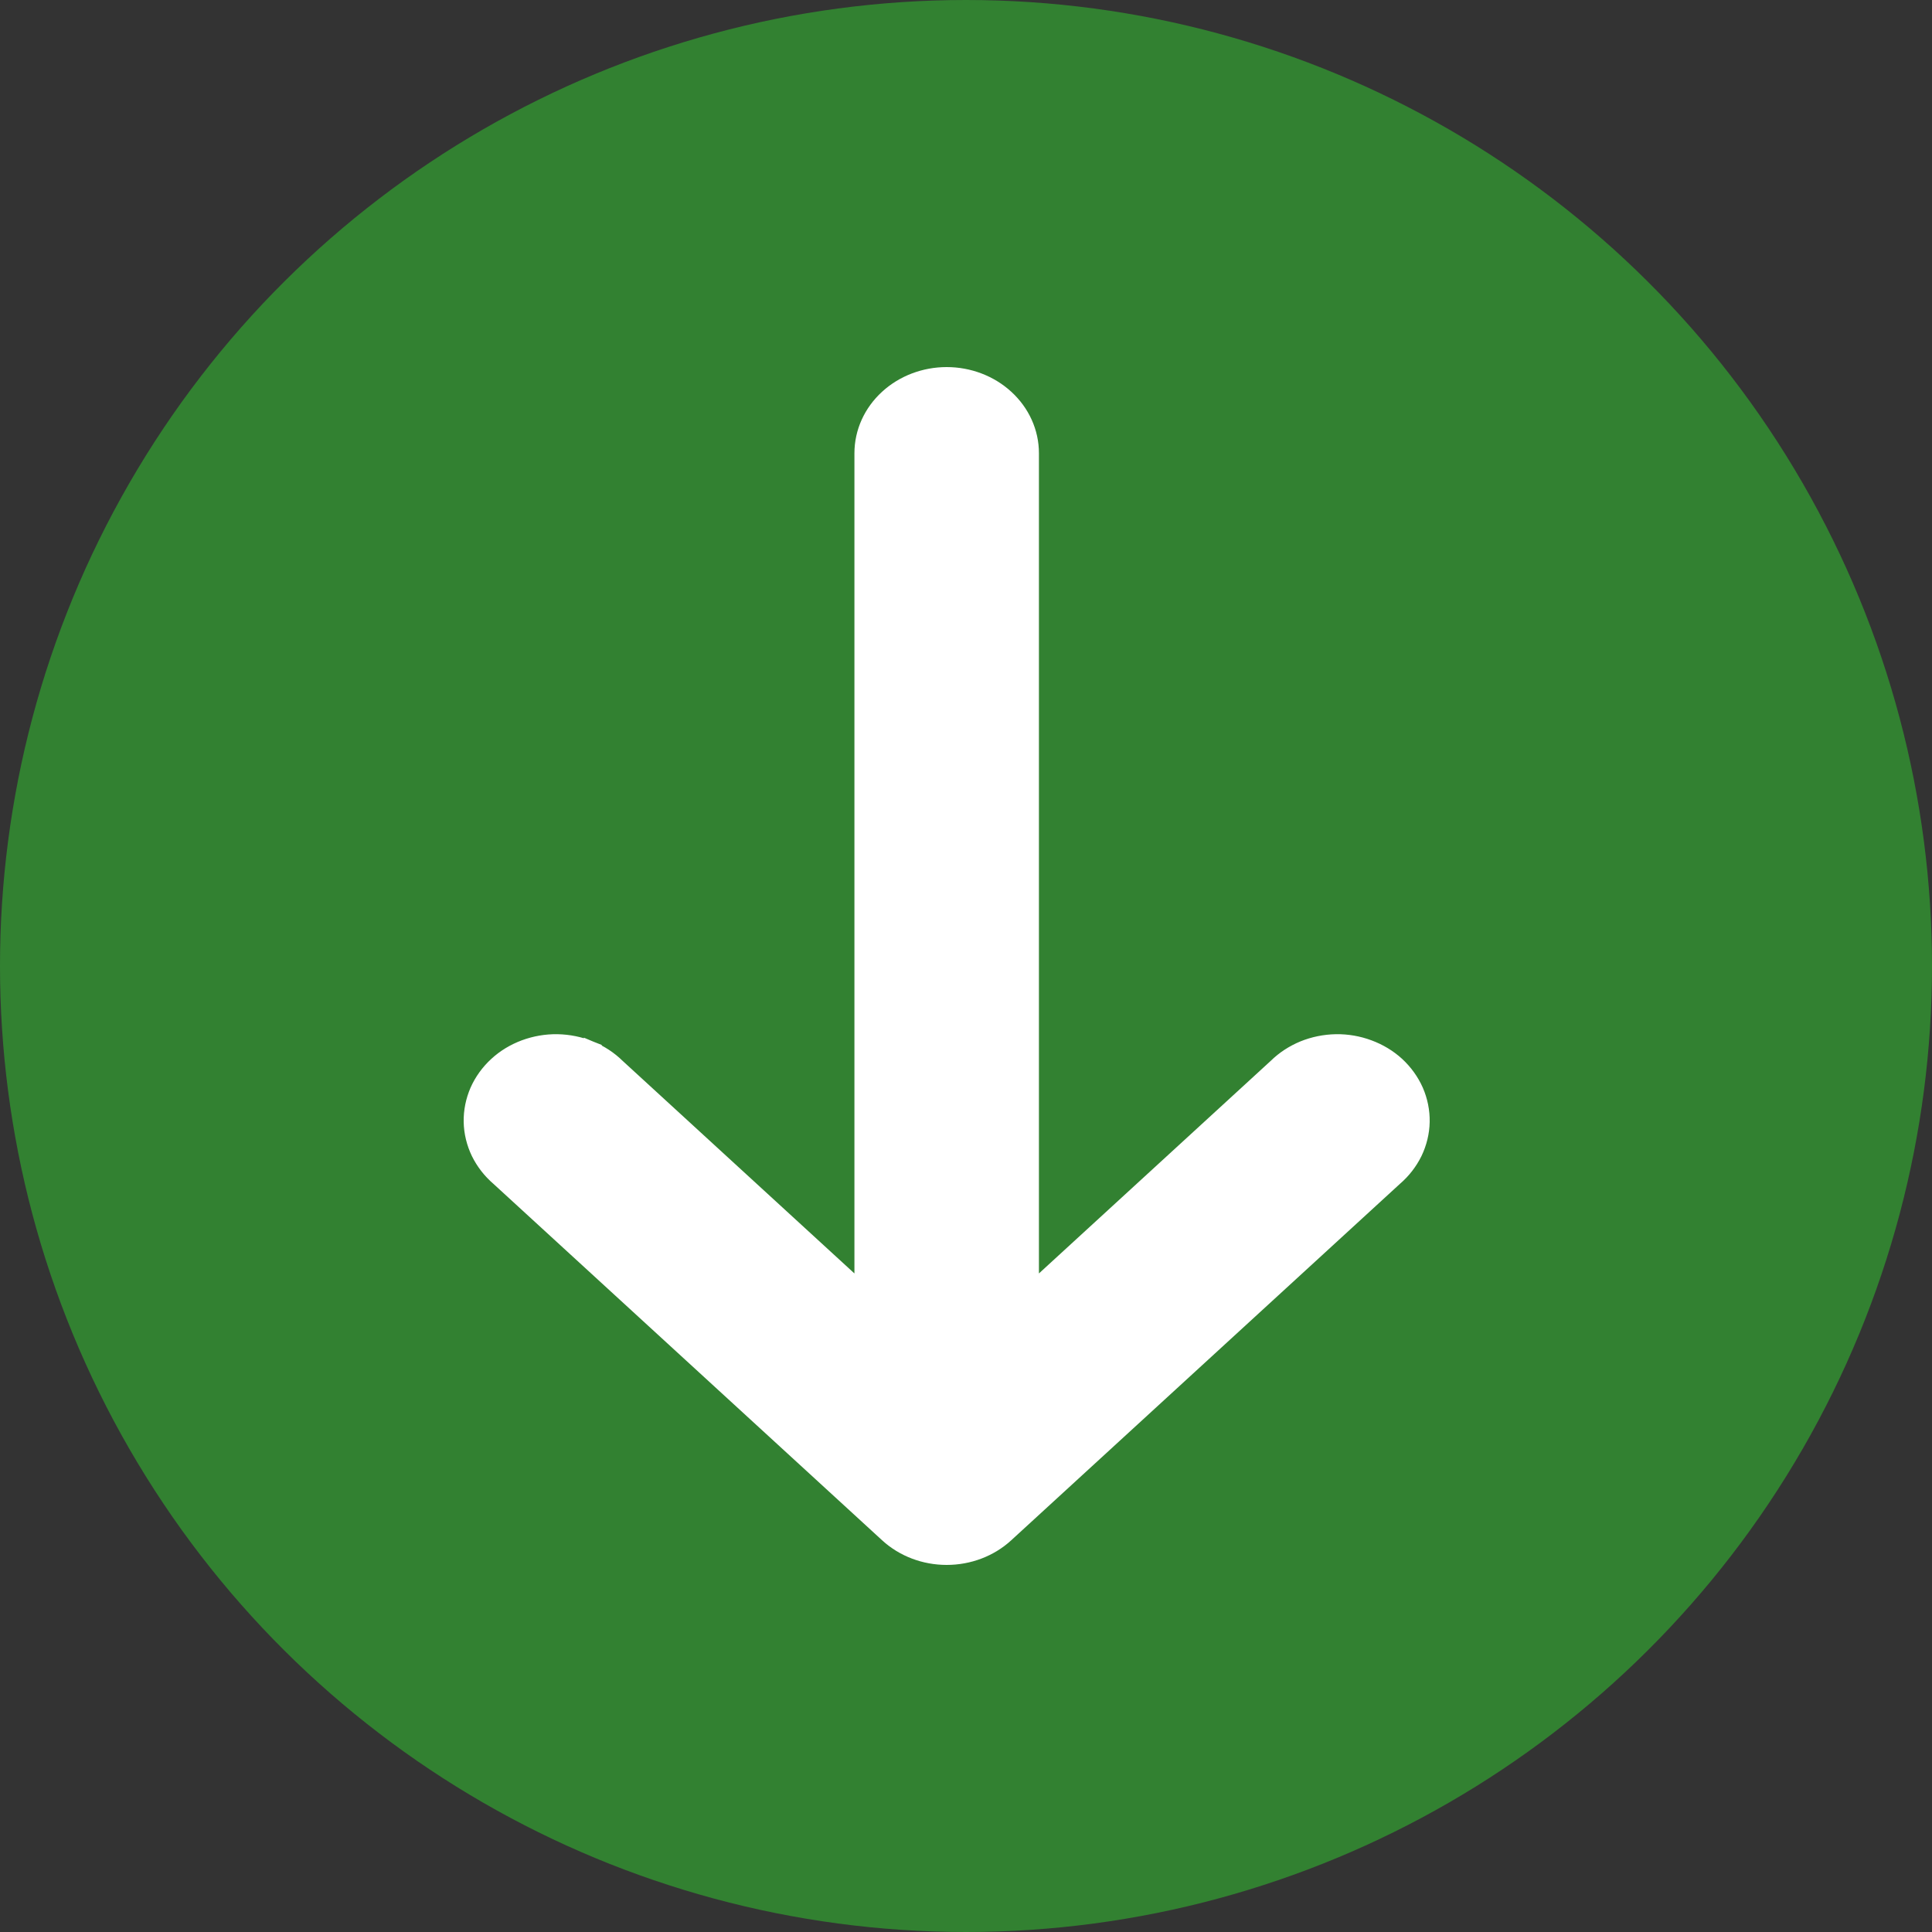 <svg width="20" height="20" viewBox="0 0 20 20" fill="none" xmlns="http://www.w3.org/2000/svg">
<rect x="0" y="0" width="20" height="20" fill="#333333" stroke="none"/>
<circle cx="10" cy="10" r="10" transform="rotate(90 10 10)" fill="#328131"/>
<path d="M9.199 15.871L9.199 15.871C9.36 16.019 9.576 16.1 9.8 16.1C10.024 16.1 10.24 16.019 10.401 15.871L10.401 15.871L14.426 12.18C14.51 12.108 14.577 12.021 14.625 11.924C14.672 11.826 14.698 11.72 14.7 11.613C14.702 11.505 14.68 11.398 14.637 11.299C14.593 11.2 14.528 11.11 14.447 11.035C14.365 10.96 14.268 10.902 14.162 10.863C14.057 10.824 13.944 10.804 13.83 10.806C13.716 10.808 13.604 10.831 13.5 10.873C13.396 10.916 13.302 10.977 13.224 11.054L10.655 13.41L10.655 4.692C10.655 4.479 10.563 4.277 10.401 4.129C10.241 3.982 10.024 3.9 9.8 3.9C9.576 3.9 9.359 3.982 9.199 4.129C9.037 4.277 8.945 4.479 8.945 4.692L8.945 13.41L6.376 11.054C6.298 10.977 6.204 10.916 6.1 10.873L6.062 10.966L6.1 10.873C5.996 10.831 5.883 10.808 5.77 10.806C5.656 10.804 5.543 10.824 5.437 10.863C5.332 10.902 5.235 10.96 5.154 11.035C5.072 11.11 5.007 11.2 4.963 11.299C4.92 11.398 4.898 11.505 4.9 11.613C4.902 11.72 4.928 11.826 4.975 11.924C5.023 12.021 5.09 12.108 5.174 12.18L9.199 15.871Z" fill="white" stroke="white" stroke-width="0.2"/>
</svg>
